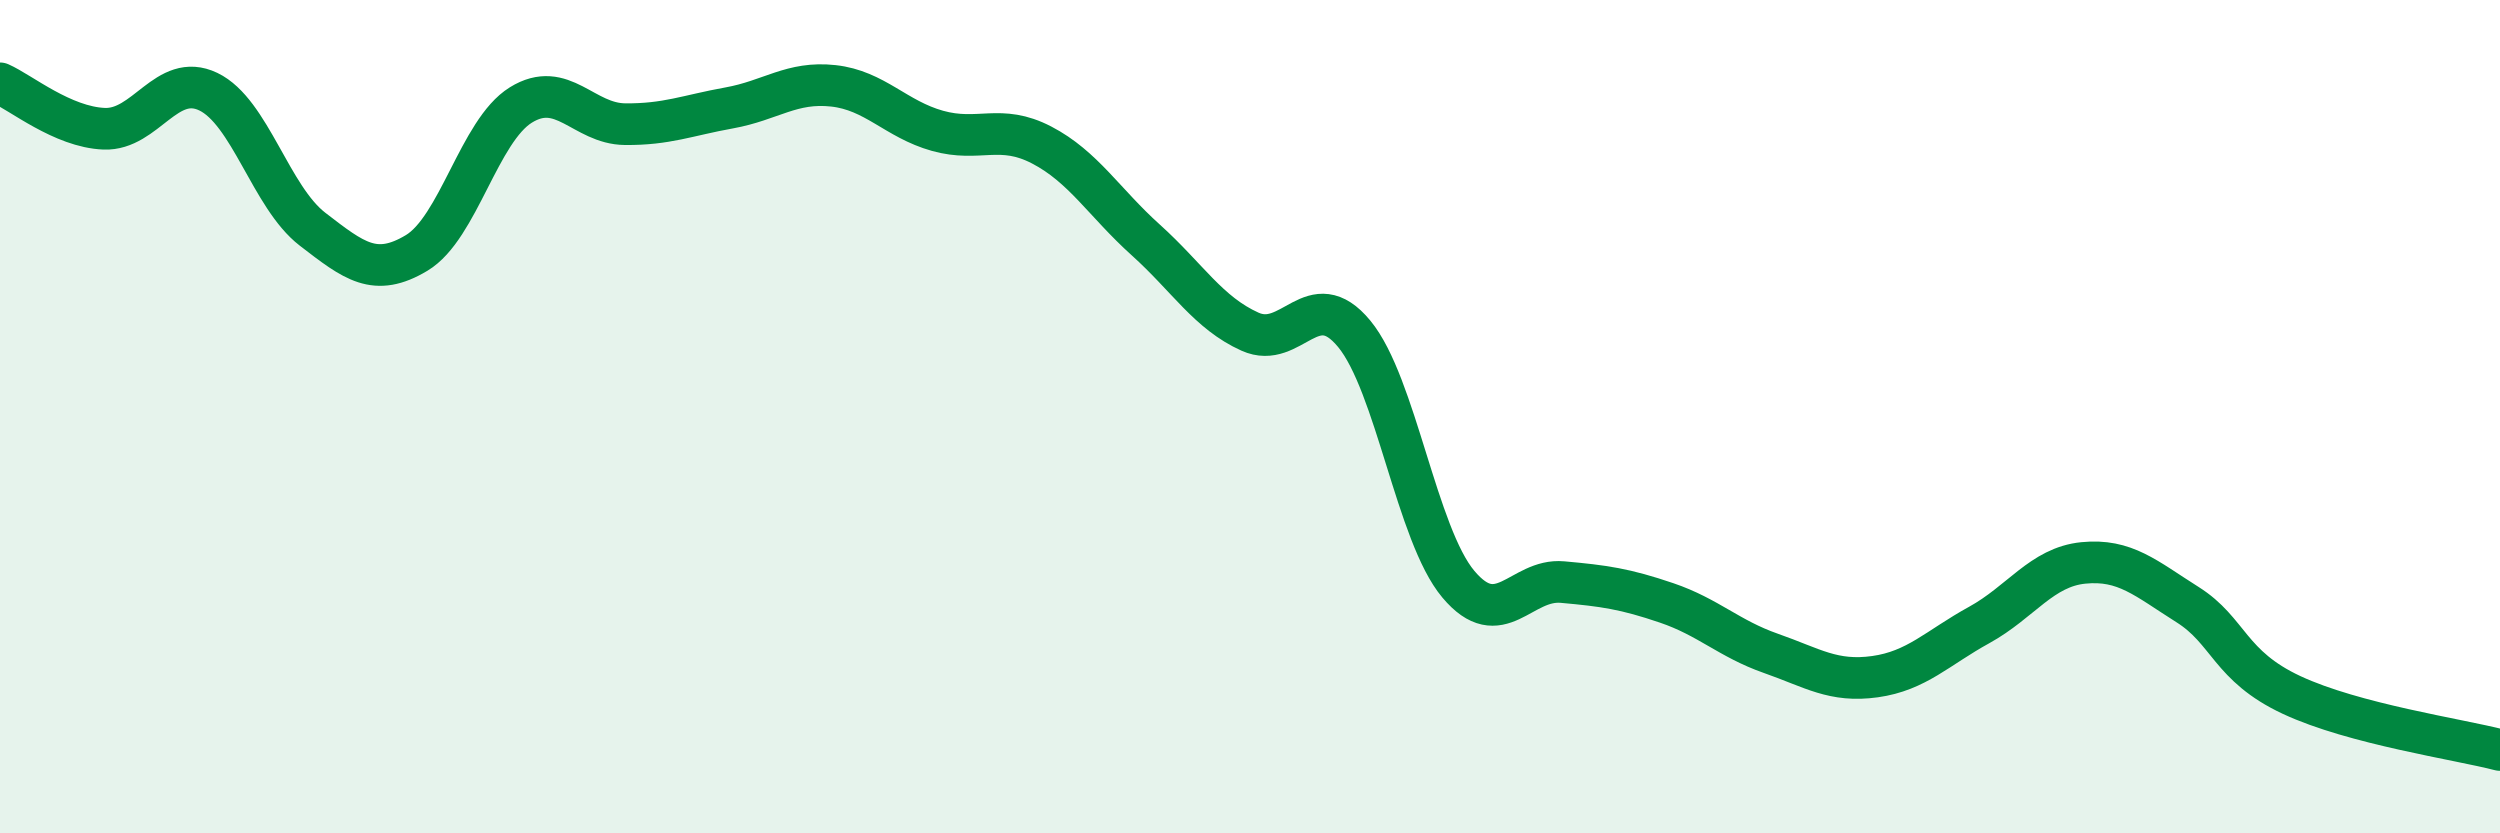 
    <svg width="60" height="20" viewBox="0 0 60 20" xmlns="http://www.w3.org/2000/svg">
      <path
        d="M 0,2 C 0.5,2.22 1.5,3.05 2.5,3.09 C 3.5,3.13 4,1.72 5,2.2 C 6,2.68 6.5,4.73 7.5,5.5 C 8.5,6.27 9,6.67 10,6.07 C 11,5.47 11.5,3.14 12.5,2.52 C 13.5,1.9 14,2.97 15,2.98 C 16,2.99 16.5,2.77 17.5,2.59 C 18.5,2.41 19,1.95 20,2.06 C 21,2.17 21.5,2.86 22.5,3.14 C 23.5,3.42 24,2.96 25,3.48 C 26,4 26.5,4.86 27.5,5.76 C 28.5,6.66 29,7.51 30,7.96 C 31,8.41 31.5,6.8 32.5,8.01 C 33.5,9.22 34,12.83 35,14.02 C 36,15.21 36.5,13.88 37.5,13.97 C 38.5,14.06 39,14.13 40,14.47 C 41,14.81 41.5,15.33 42.5,15.68 C 43.5,16.03 44,16.38 45,16.24 C 46,16.1 46.5,15.55 47.5,15 C 48.5,14.45 49,13.61 50,13.51 C 51,13.41 51.5,13.88 52.5,14.51 C 53.5,15.14 53.5,15.98 55,16.68 C 56.5,17.38 59,17.74 60,18L60 20L0 20Z"
        fill="#008740"
        opacity="0.1"
        stroke-linecap="round"
        stroke-linejoin="round"
      />
      <path
        d="M 0,2 C 0.5,2.22 1.5,3.05 2.5,3.09 C 3.5,3.13 4,1.72 5,2.2 C 6,2.68 6.5,4.73 7.5,5.5 C 8.5,6.27 9,6.67 10,6.07 C 11,5.47 11.5,3.14 12.5,2.52 C 13.5,1.9 14,2.97 15,2.98 C 16,2.99 16.5,2.77 17.5,2.59 C 18.5,2.41 19,1.95 20,2.06 C 21,2.17 21.5,2.86 22.5,3.14 C 23.5,3.42 24,2.96 25,3.48 C 26,4 26.5,4.86 27.5,5.76 C 28.5,6.66 29,7.51 30,7.96 C 31,8.41 31.5,6.8 32.5,8.01 C 33.5,9.22 34,12.83 35,14.02 C 36,15.21 36.5,13.88 37.5,13.97 C 38.5,14.06 39,14.13 40,14.47 C 41,14.81 41.5,15.33 42.5,15.68 C 43.5,16.03 44,16.38 45,16.24 C 46,16.1 46.5,15.55 47.5,15 C 48.5,14.45 49,13.61 50,13.51 C 51,13.41 51.5,13.88 52.5,14.51 C 53.5,15.14 53.5,15.98 55,16.68 C 56.5,17.38 59,17.74 60,18"
        stroke="#008740"
        stroke-width="1"
        fill="none"
        stroke-linecap="round"
        stroke-linejoin="round"
      />
    </svg>
  